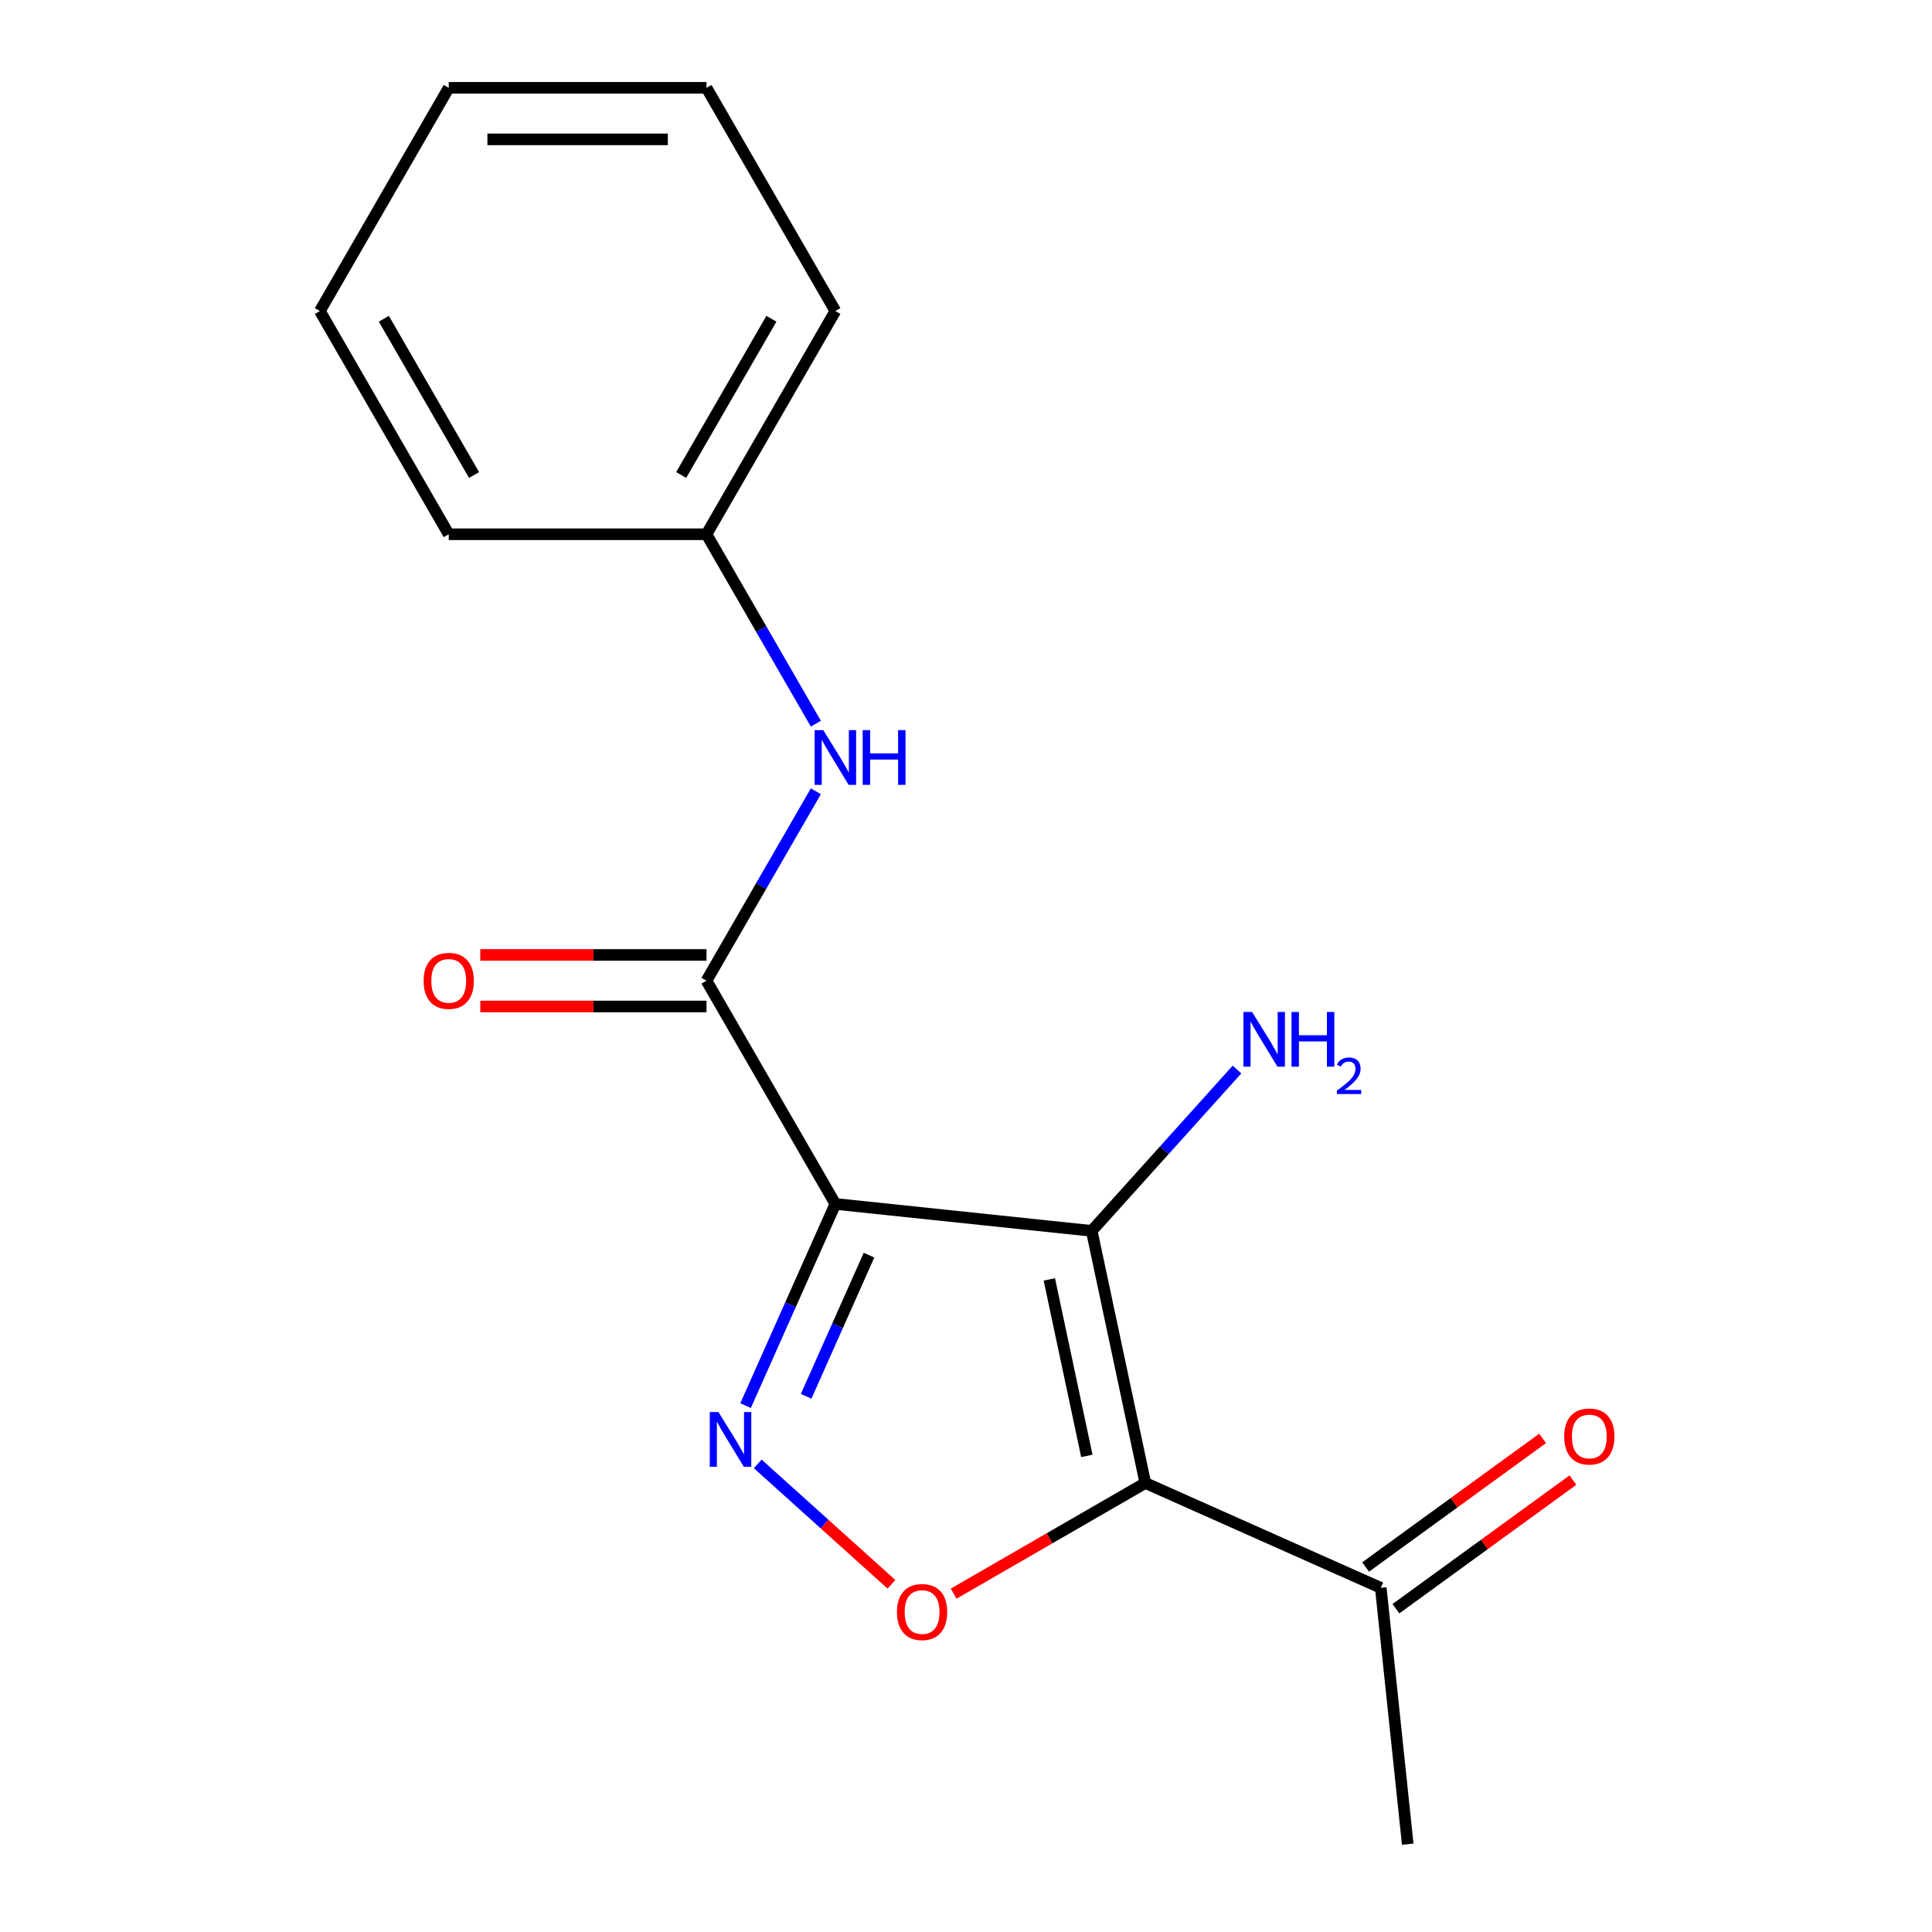 <?xml version='1.0' encoding='iso-8859-1'?>
<svg version='1.1' baseProfile='full'
              xmlns='http://www.w3.org/2000/svg'
                      xmlns:rdkit='http://www.rdkit.org/xml'
                      xmlns:xlink='http://www.w3.org/1999/xlink'
                  xml:space='preserve'
width='1000px' height='1000px' viewBox='0 0 1000 1000'>
<!-- END OF HEADER -->
<rect style='opacity:1.0;fill:#FFFFFF;stroke:none' width='1000' height='1000' x='0' y='0'> </rect>
<path class='bond-1' d='M 432.387,623.154 L 565.07,637.099' style='fill:none;fill-rule:evenodd;stroke:#000000;stroke-width:6px;stroke-linecap:butt;stroke-linejoin:miter;stroke-opacity:1' />
<path class='bond-2' d='M 432.387,623.154 L 409.15,675.346' style='fill:none;fill-rule:evenodd;stroke:#000000;stroke-width:6px;stroke-linecap:butt;stroke-linejoin:miter;stroke-opacity:1' />
<path class='bond-2' d='M 409.15,675.346 L 385.912,727.538' style='fill:none;fill-rule:evenodd;stroke:#0000FF;stroke-width:6px;stroke-linecap:butt;stroke-linejoin:miter;stroke-opacity:1' />
<path class='bond-2' d='M 449.792,649.664 L 433.526,686.199' style='fill:none;fill-rule:evenodd;stroke:#000000;stroke-width:6px;stroke-linecap:butt;stroke-linejoin:miter;stroke-opacity:1' />
<path class='bond-2' d='M 433.526,686.199 L 417.259,722.733' style='fill:none;fill-rule:evenodd;stroke:#0000FF;stroke-width:6px;stroke-linecap:butt;stroke-linejoin:miter;stroke-opacity:1' />
<path class='bond-4' d='M 432.387,623.154 L 365.68,507.614' style='fill:none;fill-rule:evenodd;stroke:#000000;stroke-width:6px;stroke-linecap:butt;stroke-linejoin:miter;stroke-opacity:1' />
<path class='bond-0' d='M 592.809,767.598 L 565.07,637.099' style='fill:none;fill-rule:evenodd;stroke:#000000;stroke-width:6px;stroke-linecap:butt;stroke-linejoin:miter;stroke-opacity:1' />
<path class='bond-0' d='M 562.548,753.571 L 543.131,662.222' style='fill:none;fill-rule:evenodd;stroke:#000000;stroke-width:6px;stroke-linecap:butt;stroke-linejoin:miter;stroke-opacity:1' />
<path class='bond-6' d='M 592.809,767.598 L 714.688,821.862' style='fill:none;fill-rule:evenodd;stroke:#000000;stroke-width:6px;stroke-linecap:butt;stroke-linejoin:miter;stroke-opacity:1' />
<path class='bond-17' d='M 592.809,767.598 L 543.206,796.236' style='fill:none;fill-rule:evenodd;stroke:#000000;stroke-width:6px;stroke-linecap:butt;stroke-linejoin:miter;stroke-opacity:1' />
<path class='bond-17' d='M 543.206,796.236 L 493.604,824.874' style='fill:none;fill-rule:evenodd;stroke:#FF0000;stroke-width:6px;stroke-linecap:butt;stroke-linejoin:miter;stroke-opacity:1' />
<path class='bond-8' d='M 565.07,637.099 L 602.668,595.343' style='fill:none;fill-rule:evenodd;stroke:#000000;stroke-width:6px;stroke-linecap:butt;stroke-linejoin:miter;stroke-opacity:1' />
<path class='bond-8' d='M 602.668,595.343 L 640.266,553.586' style='fill:none;fill-rule:evenodd;stroke:#0000FF;stroke-width:6px;stroke-linecap:butt;stroke-linejoin:miter;stroke-opacity:1' />
<path class='bond-3' d='M 392.198,757.707 L 426.803,788.865' style='fill:none;fill-rule:evenodd;stroke:#0000FF;stroke-width:6px;stroke-linecap:butt;stroke-linejoin:miter;stroke-opacity:1' />
<path class='bond-3' d='M 426.803,788.865 L 461.407,820.023' style='fill:none;fill-rule:evenodd;stroke:#FF0000;stroke-width:6px;stroke-linecap:butt;stroke-linejoin:miter;stroke-opacity:1' />
<path class='bond-5' d='M 365.68,507.614 L 393.983,458.592' style='fill:none;fill-rule:evenodd;stroke:#000000;stroke-width:6px;stroke-linecap:butt;stroke-linejoin:miter;stroke-opacity:1' />
<path class='bond-5' d='M 393.983,458.592 L 422.286,409.57' style='fill:none;fill-rule:evenodd;stroke:#0000FF;stroke-width:6px;stroke-linecap:butt;stroke-linejoin:miter;stroke-opacity:1' />
<path class='bond-7' d='M 365.68,494.273 L 307.141,494.273' style='fill:none;fill-rule:evenodd;stroke:#000000;stroke-width:6px;stroke-linecap:butt;stroke-linejoin:miter;stroke-opacity:1' />
<path class='bond-7' d='M 307.141,494.273 L 248.602,494.273' style='fill:none;fill-rule:evenodd;stroke:#FF0000;stroke-width:6px;stroke-linecap:butt;stroke-linejoin:miter;stroke-opacity:1' />
<path class='bond-7' d='M 365.68,520.955 L 307.141,520.955' style='fill:none;fill-rule:evenodd;stroke:#000000;stroke-width:6px;stroke-linecap:butt;stroke-linejoin:miter;stroke-opacity:1' />
<path class='bond-7' d='M 307.141,520.955 L 248.602,520.955' style='fill:none;fill-rule:evenodd;stroke:#FF0000;stroke-width:6px;stroke-linecap:butt;stroke-linejoin:miter;stroke-opacity:1' />
<path class='bond-10' d='M 422.286,374.579 L 393.983,325.557' style='fill:none;fill-rule:evenodd;stroke:#0000FF;stroke-width:6px;stroke-linecap:butt;stroke-linejoin:miter;stroke-opacity:1' />
<path class='bond-10' d='M 393.983,325.557 L 365.68,276.534' style='fill:none;fill-rule:evenodd;stroke:#000000;stroke-width:6px;stroke-linecap:butt;stroke-linejoin:miter;stroke-opacity:1' />
<path class='bond-9' d='M 722.53,832.656 L 768.33,799.381' style='fill:none;fill-rule:evenodd;stroke:#000000;stroke-width:6px;stroke-linecap:butt;stroke-linejoin:miter;stroke-opacity:1' />
<path class='bond-9' d='M 768.33,799.381 L 814.129,766.105' style='fill:none;fill-rule:evenodd;stroke:#FF0000;stroke-width:6px;stroke-linecap:butt;stroke-linejoin:miter;stroke-opacity:1' />
<path class='bond-9' d='M 706.846,811.069 L 752.646,777.794' style='fill:none;fill-rule:evenodd;stroke:#000000;stroke-width:6px;stroke-linecap:butt;stroke-linejoin:miter;stroke-opacity:1' />
<path class='bond-9' d='M 752.646,777.794 L 798.445,744.519' style='fill:none;fill-rule:evenodd;stroke:#FF0000;stroke-width:6px;stroke-linecap:butt;stroke-linejoin:miter;stroke-opacity:1' />
<path class='bond-11' d='M 714.688,821.862 L 728.634,954.545' style='fill:none;fill-rule:evenodd;stroke:#000000;stroke-width:6px;stroke-linecap:butt;stroke-linejoin:miter;stroke-opacity:1' />
<path class='bond-12' d='M 365.68,276.534 L 432.387,160.994' style='fill:none;fill-rule:evenodd;stroke:#000000;stroke-width:6px;stroke-linecap:butt;stroke-linejoin:miter;stroke-opacity:1' />
<path class='bond-12' d='M 352.578,245.862 L 399.273,164.984' style='fill:none;fill-rule:evenodd;stroke:#000000;stroke-width:6px;stroke-linecap:butt;stroke-linejoin:miter;stroke-opacity:1' />
<path class='bond-13' d='M 365.68,276.534 L 232.266,276.534' style='fill:none;fill-rule:evenodd;stroke:#000000;stroke-width:6px;stroke-linecap:butt;stroke-linejoin:miter;stroke-opacity:1' />
<path class='bond-15' d='M 432.387,160.994 L 365.68,45.455' style='fill:none;fill-rule:evenodd;stroke:#000000;stroke-width:6px;stroke-linecap:butt;stroke-linejoin:miter;stroke-opacity:1' />
<path class='bond-14' d='M 232.266,276.534 L 165.559,160.994' style='fill:none;fill-rule:evenodd;stroke:#000000;stroke-width:6px;stroke-linecap:butt;stroke-linejoin:miter;stroke-opacity:1' />
<path class='bond-14' d='M 245.368,245.862 L 198.673,164.984' style='fill:none;fill-rule:evenodd;stroke:#000000;stroke-width:6px;stroke-linecap:butt;stroke-linejoin:miter;stroke-opacity:1' />
<path class='bond-16' d='M 165.559,160.994 L 232.266,45.455' style='fill:none;fill-rule:evenodd;stroke:#000000;stroke-width:6px;stroke-linecap:butt;stroke-linejoin:miter;stroke-opacity:1' />
<path class='bond-18' d='M 365.68,45.455 L 232.266,45.455' style='fill:none;fill-rule:evenodd;stroke:#000000;stroke-width:6px;stroke-linecap:butt;stroke-linejoin:miter;stroke-opacity:1' />
<path class='bond-18' d='M 345.668,72.137 L 252.278,72.137' style='fill:none;fill-rule:evenodd;stroke:#000000;stroke-width:6px;stroke-linecap:butt;stroke-linejoin:miter;stroke-opacity:1' />
<path  class='atom-3' d='M 371.863 730.874
L 381.143 745.874
Q 382.063 747.354, 383.543 750.034
Q 385.023 752.714, 385.103 752.874
L 385.103 730.874
L 388.863 730.874
L 388.863 759.194
L 384.983 759.194
L 375.023 742.794
Q 373.863 740.874, 372.623 738.674
Q 371.423 736.474, 371.063 735.794
L 371.063 759.194
L 367.383 759.194
L 367.383 730.874
L 371.863 730.874
' fill='#0000FF'/>
<path  class='atom-4' d='M 464.269 834.385
Q 464.269 827.585, 467.629 823.785
Q 470.989 819.985, 477.269 819.985
Q 483.549 819.985, 486.909 823.785
Q 490.269 827.585, 490.269 834.385
Q 490.269 841.265, 486.869 845.185
Q 483.469 849.065, 477.269 849.065
Q 471.029 849.065, 467.629 845.185
Q 464.269 841.305, 464.269 834.385
M 477.269 845.865
Q 481.589 845.865, 483.909 842.985
Q 486.269 840.065, 486.269 834.385
Q 486.269 828.825, 483.909 826.025
Q 481.589 823.185, 477.269 823.185
Q 472.949 823.185, 470.589 825.985
Q 468.269 828.785, 468.269 834.385
Q 468.269 840.105, 470.589 842.985
Q 472.949 845.865, 477.269 845.865
' fill='#FF0000'/>
<path  class='atom-6' d='M 426.127 377.914
L 435.407 392.914
Q 436.327 394.394, 437.807 397.074
Q 439.287 399.754, 439.367 399.914
L 439.367 377.914
L 443.127 377.914
L 443.127 406.234
L 439.247 406.234
L 429.287 389.834
Q 428.127 387.914, 426.887 385.714
Q 425.687 383.514, 425.327 382.834
L 425.327 406.234
L 421.647 406.234
L 421.647 377.914
L 426.127 377.914
' fill='#0000FF'/>
<path  class='atom-6' d='M 446.527 377.914
L 450.367 377.914
L 450.367 389.954
L 464.847 389.954
L 464.847 377.914
L 468.687 377.914
L 468.687 406.234
L 464.847 406.234
L 464.847 393.154
L 450.367 393.154
L 450.367 406.234
L 446.527 406.234
L 446.527 377.914
' fill='#0000FF'/>
<path  class='atom-8' d='M 219.266 507.694
Q 219.266 500.894, 222.626 497.094
Q 225.986 493.294, 232.266 493.294
Q 238.546 493.294, 241.906 497.094
Q 245.266 500.894, 245.266 507.694
Q 245.266 514.574, 241.866 518.494
Q 238.466 522.374, 232.266 522.374
Q 226.026 522.374, 222.626 518.494
Q 219.266 514.614, 219.266 507.694
M 232.266 519.174
Q 236.586 519.174, 238.906 516.294
Q 241.266 513.374, 241.266 507.694
Q 241.266 502.134, 238.906 499.334
Q 236.586 496.494, 232.266 496.494
Q 227.946 496.494, 225.586 499.294
Q 223.266 502.094, 223.266 507.694
Q 223.266 513.414, 225.586 516.294
Q 227.946 519.174, 232.266 519.174
' fill='#FF0000'/>
<path  class='atom-9' d='M 648.082 523.794
L 657.362 538.794
Q 658.282 540.274, 659.762 542.954
Q 661.242 545.634, 661.322 545.794
L 661.322 523.794
L 665.082 523.794
L 665.082 552.114
L 661.202 552.114
L 651.242 535.714
Q 650.082 533.794, 648.842 531.594
Q 647.642 529.394, 647.282 528.714
L 647.282 552.114
L 643.602 552.114
L 643.602 523.794
L 648.082 523.794
' fill='#0000FF'/>
<path  class='atom-9' d='M 668.482 523.794
L 672.322 523.794
L 672.322 535.834
L 686.802 535.834
L 686.802 523.794
L 690.642 523.794
L 690.642 552.114
L 686.802 552.114
L 686.802 539.034
L 672.322 539.034
L 672.322 552.114
L 668.482 552.114
L 668.482 523.794
' fill='#0000FF'/>
<path  class='atom-9' d='M 692.014 551.12
Q 692.701 549.351, 694.338 548.374
Q 695.974 547.371, 698.245 547.371
Q 701.07 547.371, 702.654 548.902
Q 704.238 550.434, 704.238 553.153
Q 704.238 555.925, 702.178 558.512
Q 700.146 561.099, 695.922 564.162
L 704.554 564.162
L 704.554 566.274
L 691.962 566.274
L 691.962 564.505
Q 695.446 562.023, 697.506 560.175
Q 699.591 558.327, 700.594 556.664
Q 701.598 555.001, 701.598 553.285
Q 701.598 551.49, 700.7 550.486
Q 699.802 549.483, 698.245 549.483
Q 696.74 549.483, 695.737 550.09
Q 694.734 550.698, 694.021 552.044
L 692.014 551.12
' fill='#0000FF'/>
<path  class='atom-10' d='M 809.623 743.524
Q 809.623 736.724, 812.983 732.924
Q 816.343 729.124, 822.623 729.124
Q 828.903 729.124, 832.263 732.924
Q 835.623 736.724, 835.623 743.524
Q 835.623 750.404, 832.223 754.324
Q 828.823 758.204, 822.623 758.204
Q 816.383 758.204, 812.983 754.324
Q 809.623 750.444, 809.623 743.524
M 822.623 755.004
Q 826.943 755.004, 829.263 752.124
Q 831.623 749.204, 831.623 743.524
Q 831.623 737.964, 829.263 735.164
Q 826.943 732.324, 822.623 732.324
Q 818.303 732.324, 815.943 735.124
Q 813.623 737.924, 813.623 743.524
Q 813.623 749.244, 815.943 752.124
Q 818.303 755.004, 822.623 755.004
' fill='#FF0000'/>
</svg>
